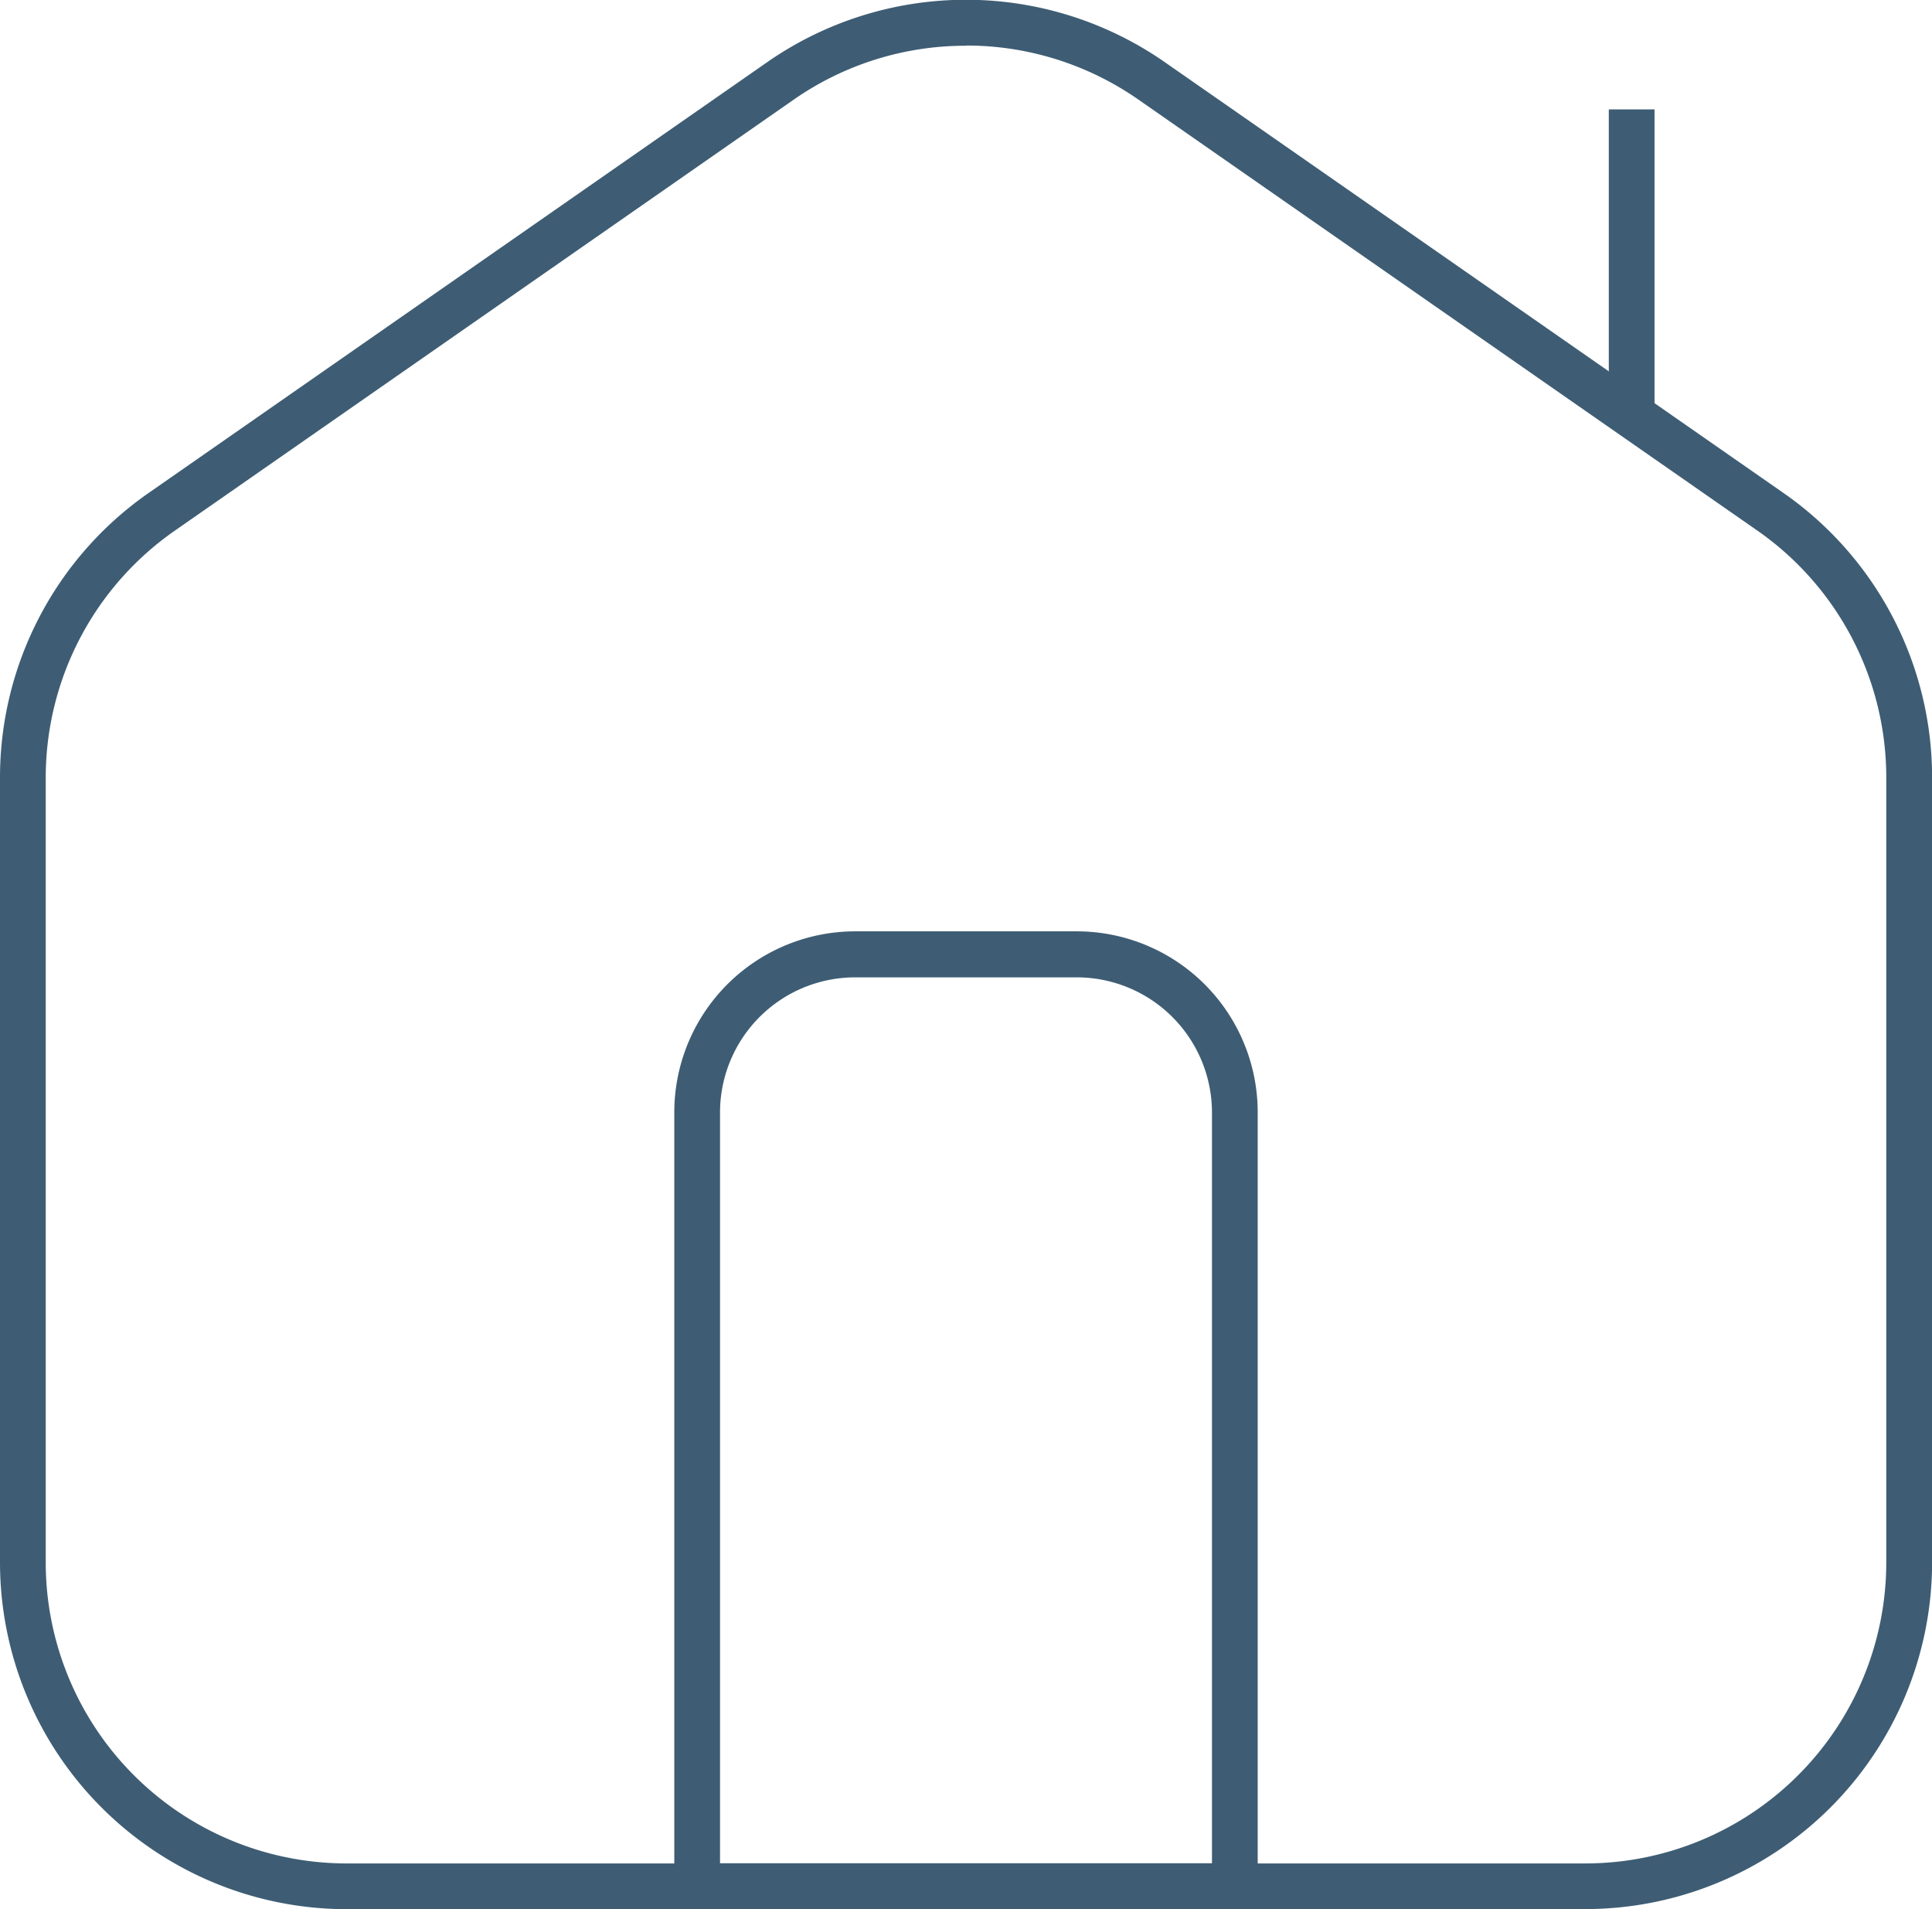 <svg xmlns="http://www.w3.org/2000/svg" width="20.151" height="19.911" viewBox="0 0 20.151 19.911">
    <g data-name="Grupo 6382">
        <path data-name="Trazado 10067" d="M16.537 22.695H3.614A3.618 3.618 0 0 1 0 19.081v-8.188a3.615 3.615 0 0 1 1.549-2.967l6.462-4.5a3.629 3.629 0 0 1 4.129 0l6.463 4.5a3.616 3.616 0 0 1 1.549 2.966v8.188a3.618 3.618 0 0 1-3.614 3.614M10.075 3.261a3.135 3.135 0 0 0-1.792.559l-6.462 4.5a3.138 3.138 0 0 0-1.344 2.573v8.188a3.14 3.14 0 0 0 3.137 3.137h12.923a3.14 3.14 0 0 0 3.137-3.137v-8.188a3.139 3.139 0 0 0-1.344-2.575l-6.463-4.5a3.135 3.135 0 0 0-1.792-.559" transform="translate(0 -2.784)" style="fill:#3e5d74"/>
        <path data-name="Rectángulo 9912" transform="translate(16.78 1.141)" style="fill:#3e5d74" d="M0 0h.477v3.191H0z"/>
        <path data-name="Trazado 10068" d="M35.564 53.7h-6.085v-8.31a1.888 1.888 0 0 1 1.886-1.886h2.313a1.888 1.888 0 0 1 1.886 1.886zm-5.608-.477h5.131v-7.831a1.411 1.411 0 0 0-1.409-1.408h-2.313a1.41 1.41 0 0 0-1.409 1.408z" transform="translate(-22.446 -33.791)" style="fill:#3e5d74"/>
    </g>
</svg>
